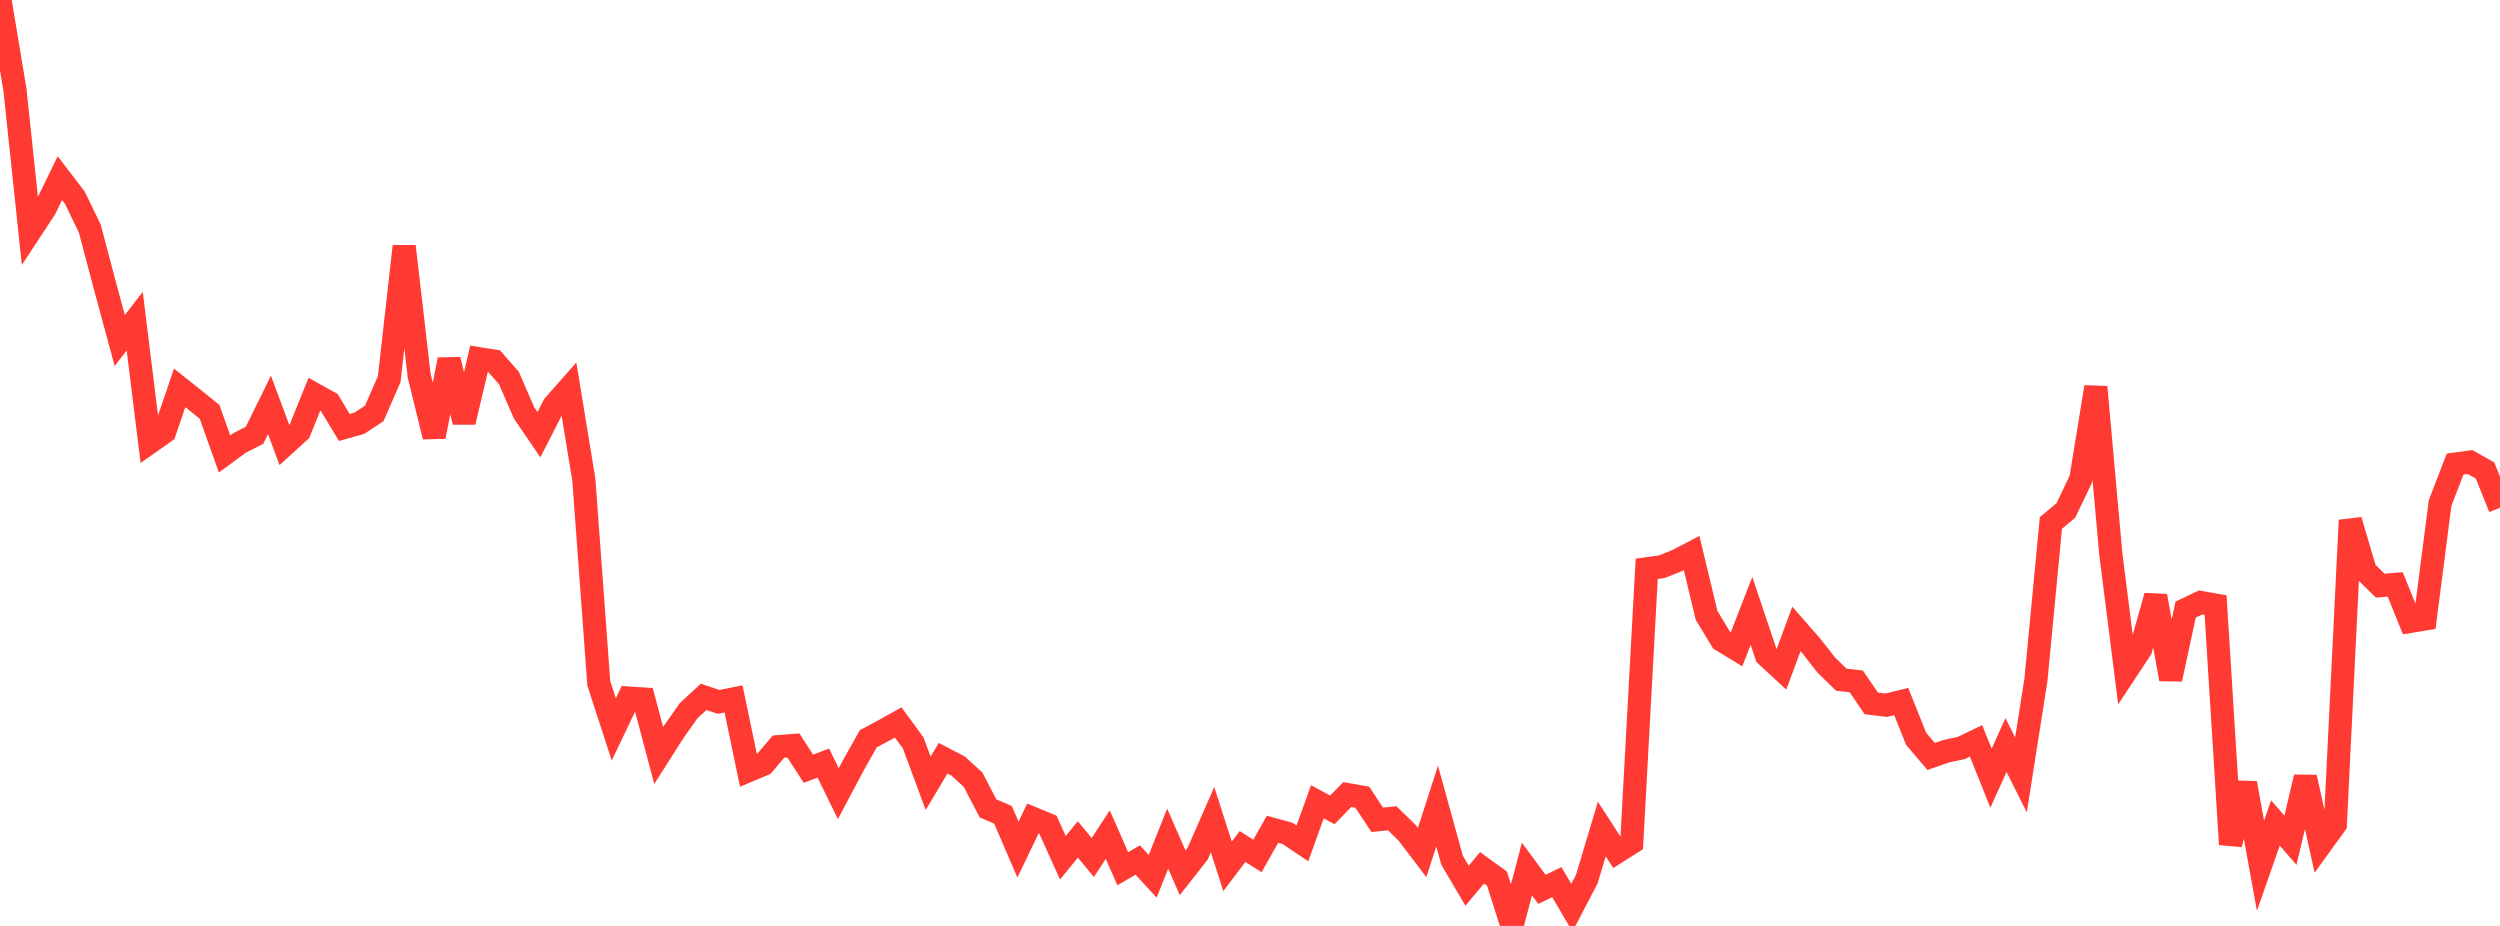 <?xml version="1.0" standalone="no"?>
<!DOCTYPE svg PUBLIC "-//W3C//DTD SVG 1.1//EN" "http://www.w3.org/Graphics/SVG/1.1/DTD/svg11.dtd">

<svg width="135" height="50" viewBox="0 0 135 50" preserveAspectRatio="none" 
  xmlns="http://www.w3.org/2000/svg"
  xmlns:xlink="http://www.w3.org/1999/xlink">


<polyline points="0.0, 0.0 0.808, 4.858 1.617, 12.505 2.425, 11.277 3.234, 9.62 4.042, 10.677 4.85, 12.346 5.659, 15.407 6.467, 18.387 7.275, 17.343 8.084, 23.89 8.892, 23.322 9.701, 20.945 10.509, 21.587 11.317, 22.241 12.126, 24.515 12.934, 23.919 13.743, 23.507 14.551, 21.864 15.359, 24.031 16.168, 23.293 16.976, 21.292 17.784, 21.741 18.593, 23.083 19.401, 22.857 20.21, 22.325 21.018, 20.473 21.826, 13.302 22.635, 20.286 23.443, 23.579 24.251, 19.419 25.06, 22.791 25.868, 19.372 26.677, 19.5 27.485, 20.418 28.293, 22.284 29.102, 23.474 29.91, 21.893 30.719, 20.974 31.527, 25.902 32.335, 36.902 33.144, 39.389 33.952, 37.696 34.76, 37.747 35.569, 40.797 36.377, 39.529 37.186, 38.379 37.994, 37.629 38.802, 37.902 39.611, 37.741 40.419, 41.613 41.228, 41.273 42.036, 40.319 42.844, 40.257 43.653, 41.511 44.461, 41.207 45.269, 42.856 46.078, 41.332 46.886, 39.895 47.695, 39.462 48.503, 39.012 49.311, 40.114 50.12, 42.3 50.928, 40.946 51.737, 41.365 52.545, 42.103 53.353, 43.652 54.162, 43.999 54.97, 45.879 55.778, 44.194 56.587, 44.53 57.395, 46.318 58.204, 45.33 59.012, 46.306 59.82, 45.067 60.629, 46.913 61.437, 46.442 62.246, 47.319 63.054, 45.286 63.862, 47.131 64.671, 46.101 65.479, 44.261 66.287, 46.784 67.096, 45.714 67.904, 46.22 68.713, 44.781 69.521, 45.001 70.329, 45.545 71.138, 43.296 71.946, 43.733 72.754, 42.906 73.563, 43.049 74.371, 44.269 75.18, 44.187 75.988, 44.973 76.796, 46.035 77.605, 43.525 78.413, 46.453 79.222, 47.828 80.03, 46.861 80.838, 47.446 81.647, 50.0 82.455, 46.929 83.263, 48.023 84.072, 47.636 84.88, 49.018 85.689, 47.47 86.497, 44.768 87.305, 46.016 88.114, 45.503 88.922, 30.714 89.731, 30.605 90.539, 30.284 91.347, 29.864 92.156, 33.234 92.964, 34.569 93.772, 35.061 94.581, 32.987 95.389, 35.397 96.198, 36.147 97.006, 33.962 97.814, 34.885 98.623, 35.919 99.431, 36.704 100.24, 36.795 101.048, 37.984 101.856, 38.081 102.665, 37.883 103.473, 39.899 104.281, 40.848 105.09, 40.567 105.898, 40.396 106.707, 40.009 107.515, 42.023 108.323, 40.233 109.132, 41.847 109.94, 36.713 110.749, 28.239 111.557, 27.563 112.365, 25.875 113.174, 20.897 113.982, 29.897 114.79, 36.281 115.599, 35.055 116.407, 32.182 117.216, 36.677 118.024, 32.918 118.832, 32.534 119.641, 32.677 120.449, 45.598 121.257, 42.289 122.066, 46.745 122.874, 44.441 123.683, 45.373 124.491, 41.97 125.299, 45.632 126.108, 44.516 126.916, 28.095 127.725, 30.833 128.533, 31.626 129.341, 31.559 130.15, 33.556 130.958, 33.421 131.766, 27.161 132.575, 25.061 133.383, 24.951 134.192, 25.405 135.0, 27.419" fill="none" stroke="#ff3a33" stroke-width="1.25"/>

</svg>